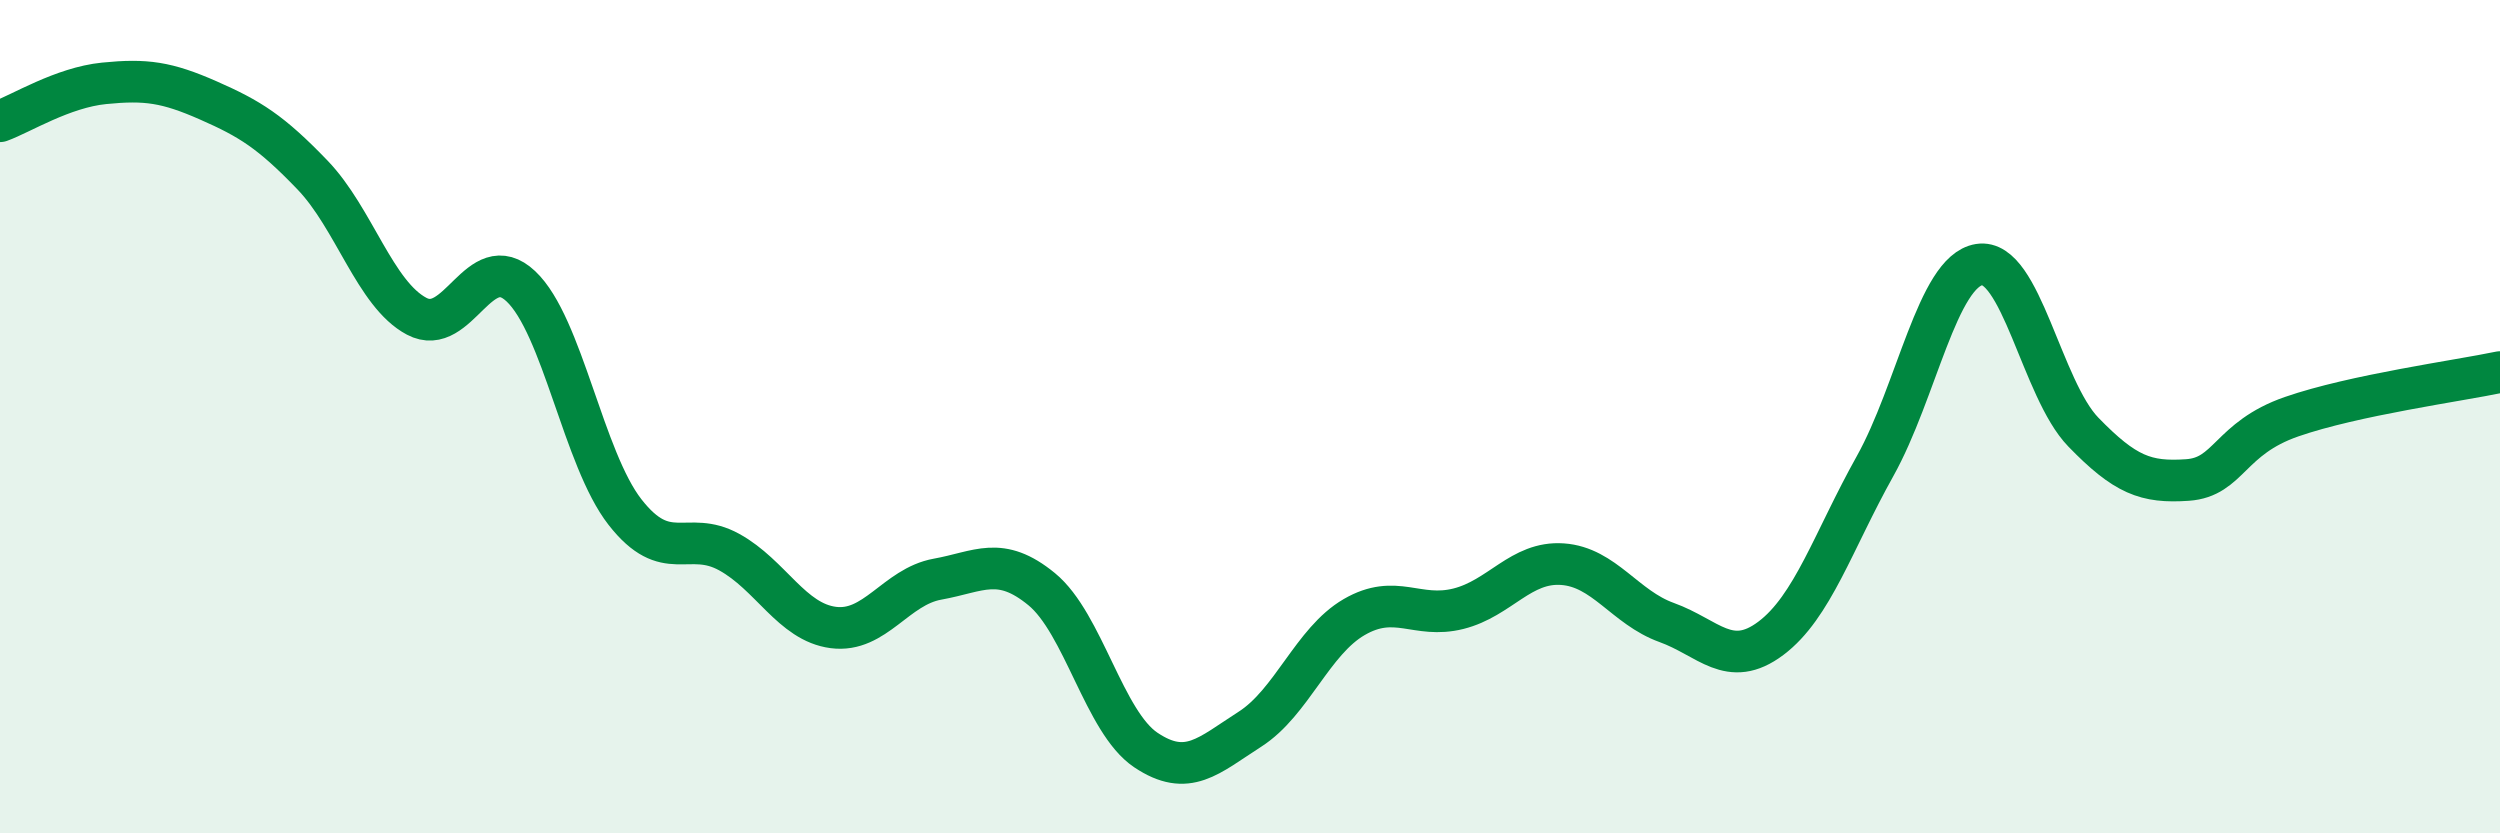 
    <svg width="60" height="20" viewBox="0 0 60 20" xmlns="http://www.w3.org/2000/svg">
      <path
        d="M 0,2.91 C 0.5,2.73 1.5,2.1 2.5,2 C 3.5,1.9 4,1.97 5,2.41 C 6,2.85 6.5,3.16 7.5,4.2 C 8.5,5.24 9,7.06 10,7.59 C 11,8.12 11.5,5.93 12.5,6.87 C 13.5,7.81 14,11.01 15,12.29 C 16,13.57 16.5,12.7 17.5,13.25 C 18.5,13.8 19,14.93 20,15.06 C 21,15.19 21.5,14.08 22.5,13.9 C 23.5,13.72 24,13.32 25,14.14 C 26,14.96 26.5,17.33 27.5,18 C 28.5,18.67 29,18.14 30,17.5 C 31,16.86 31.5,15.39 32.5,14.81 C 33.5,14.23 34,14.86 35,14.61 C 36,14.36 36.5,13.47 37.5,13.54 C 38.5,13.61 39,14.58 40,14.94 C 41,15.3 41.5,16.07 42.5,15.32 C 43.5,14.57 44,12.98 45,11.19 C 46,9.4 46.5,6.51 47.5,6.35 C 48.5,6.19 49,9.34 50,10.37 C 51,11.4 51.5,11.59 52.5,11.52 C 53.5,11.45 53.5,10.52 55,10 C 56.5,9.48 59,9.14 60,8.93L60 20L0 20Z"
        fill="#008740"
        opacity="0.1"
        stroke-linecap="round"
        stroke-linejoin="round"
      />
      <path
        d="M 0,2.91 C 0.5,2.73 1.5,2.1 2.5,2 C 3.5,1.9 4,1.97 5,2.41 C 6,2.85 6.5,3.16 7.5,4.2 C 8.5,5.24 9,7.06 10,7.59 C 11,8.12 11.5,5.93 12.5,6.87 C 13.5,7.81 14,11.01 15,12.29 C 16,13.57 16.5,12.7 17.5,13.25 C 18.5,13.8 19,14.93 20,15.06 C 21,15.19 21.5,14.08 22.5,13.9 C 23.5,13.72 24,13.32 25,14.14 C 26,14.96 26.5,17.33 27.5,18 C 28.5,18.67 29,18.14 30,17.5 C 31,16.86 31.5,15.39 32.5,14.81 C 33.5,14.23 34,14.86 35,14.61 C 36,14.36 36.5,13.47 37.5,13.54 C 38.5,13.61 39,14.58 40,14.94 C 41,15.3 41.5,16.07 42.5,15.32 C 43.5,14.57 44,12.98 45,11.19 C 46,9.4 46.5,6.51 47.5,6.35 C 48.5,6.19 49,9.34 50,10.37 C 51,11.4 51.5,11.59 52.5,11.52 C 53.5,11.45 53.5,10.52 55,10 C 56.5,9.48 59,9.14 60,8.93"
        stroke="#008740"
        stroke-width="1"
        fill="none"
        stroke-linecap="round"
        stroke-linejoin="round"
      />
    </svg>
  